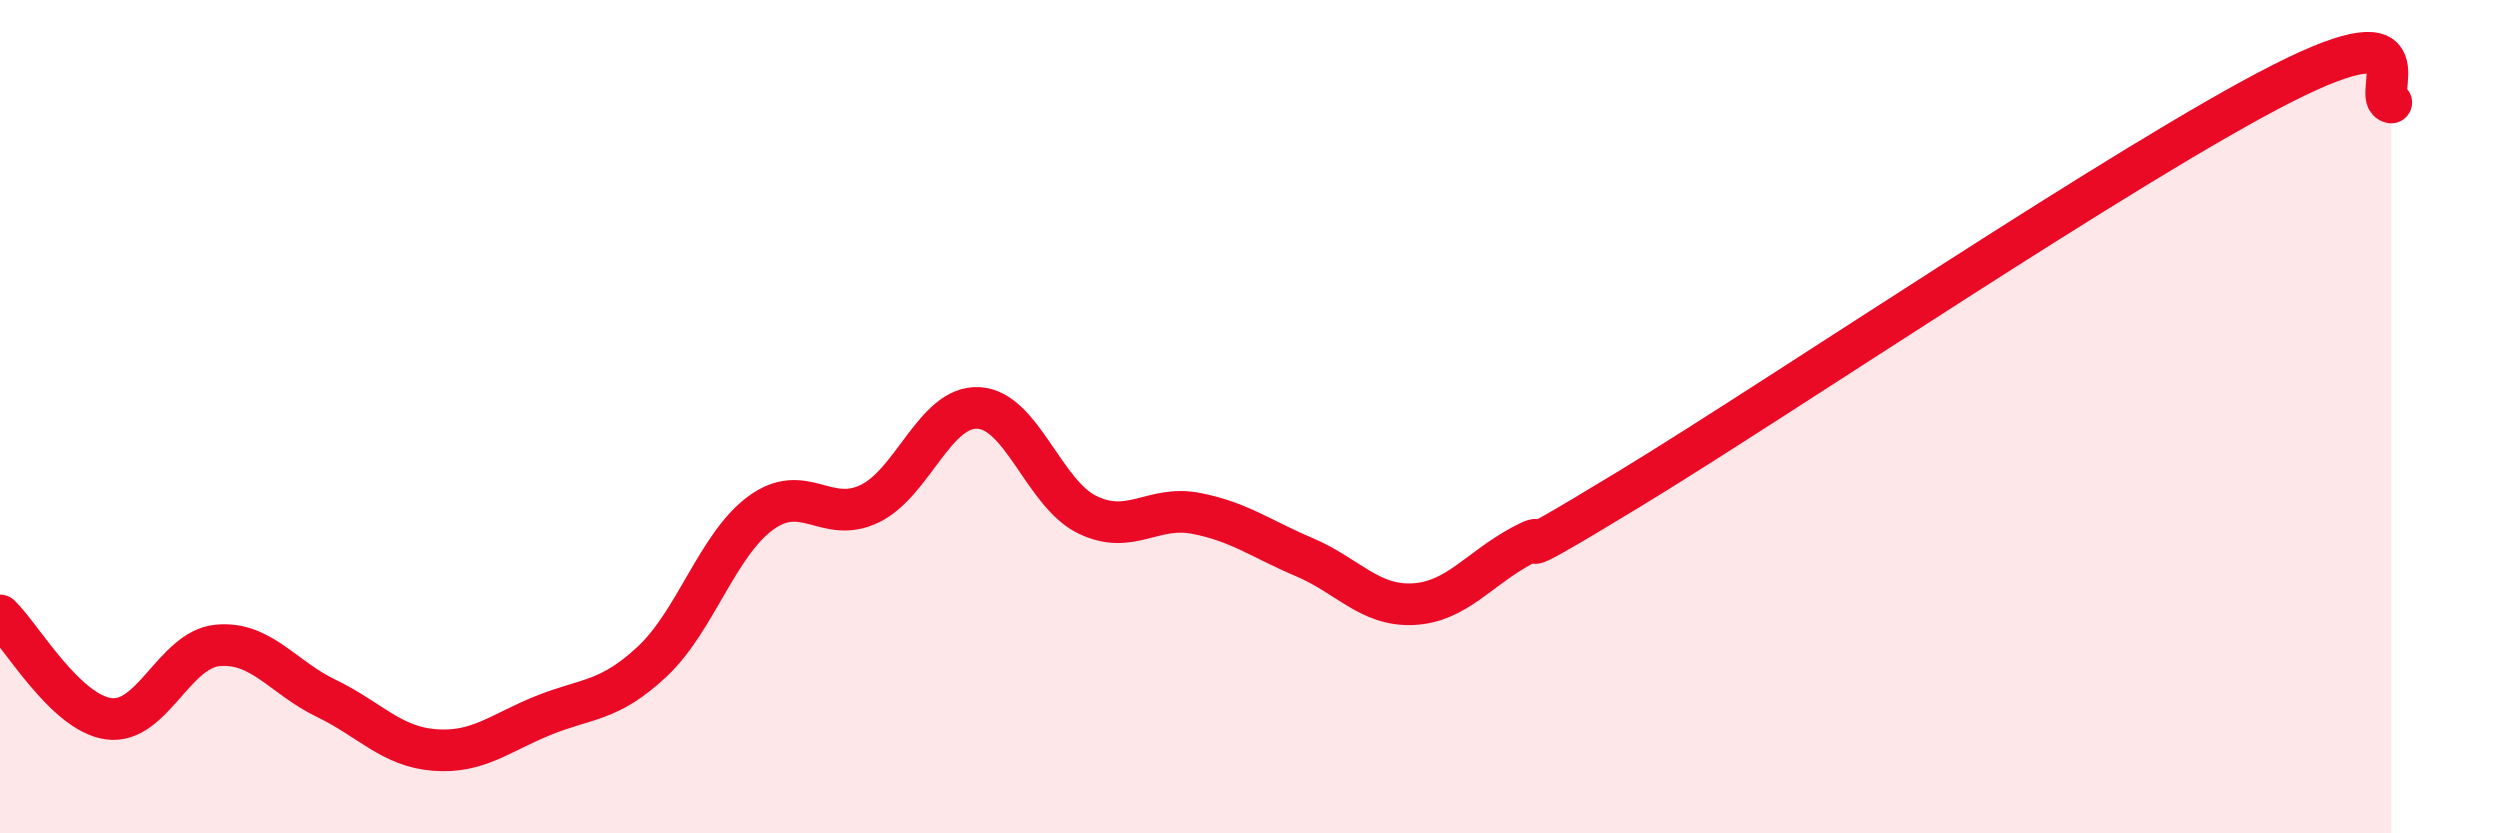 
    <svg width="60" height="20" viewBox="0 0 60 20" xmlns="http://www.w3.org/2000/svg">
      <path
        d="M 0,14.77 C 0.52,15.27 1.57,17.11 2.61,17.25 C 3.65,17.39 4.18,15.59 5.22,15.49 C 6.26,15.39 6.79,16.26 7.83,16.76 C 8.87,17.26 9.39,17.92 10.43,18 C 11.47,18.08 12,17.59 13.04,17.17 C 14.08,16.75 14.61,16.85 15.65,15.88 C 16.69,14.91 17.22,13.07 18.26,12.31 C 19.3,11.55 19.83,12.59 20.87,12.09 C 21.91,11.59 22.44,9.74 23.48,9.79 C 24.52,9.84 25.05,11.84 26.09,12.35 C 27.13,12.86 27.66,12.12 28.7,12.32 C 29.74,12.52 30.26,12.93 31.3,13.37 C 32.34,13.81 32.87,14.55 33.91,14.5 C 34.95,14.45 35.48,13.66 36.52,13.1 C 37.56,12.54 35.48,13.94 39.13,11.72 C 42.78,9.5 51.13,3.85 54.78,2 C 58.43,0.15 56.87,2.37 57.39,2.46L57.39 20L0 20Z"
        fill="#EB0A25"
        opacity="0.1"
        stroke-linecap="round"
        stroke-linejoin="round"
      />
      <path
        d="M 0,14.77 C 0.52,15.27 1.57,17.11 2.61,17.25 C 3.65,17.39 4.18,15.59 5.22,15.49 C 6.26,15.39 6.79,16.26 7.83,16.76 C 8.87,17.26 9.39,17.92 10.43,18 C 11.47,18.08 12,17.59 13.04,17.17 C 14.08,16.75 14.61,16.85 15.65,15.88 C 16.69,14.91 17.22,13.07 18.26,12.31 C 19.3,11.55 19.83,12.59 20.87,12.09 C 21.91,11.59 22.44,9.74 23.48,9.79 C 24.52,9.84 25.05,11.84 26.09,12.35 C 27.13,12.86 27.66,12.12 28.7,12.32 C 29.74,12.52 30.26,12.93 31.3,13.37 C 32.34,13.81 32.87,14.55 33.91,14.5 C 34.95,14.45 35.48,13.66 36.52,13.1 C 37.56,12.54 35.48,13.94 39.13,11.72 C 42.78,9.5 51.13,3.85 54.78,2 C 58.43,0.15 56.87,2.37 57.39,2.46"
        stroke="#EB0A25"
        stroke-width="1"
        fill="none"
        stroke-linecap="round"
        stroke-linejoin="round"
      />
    </svg>
  